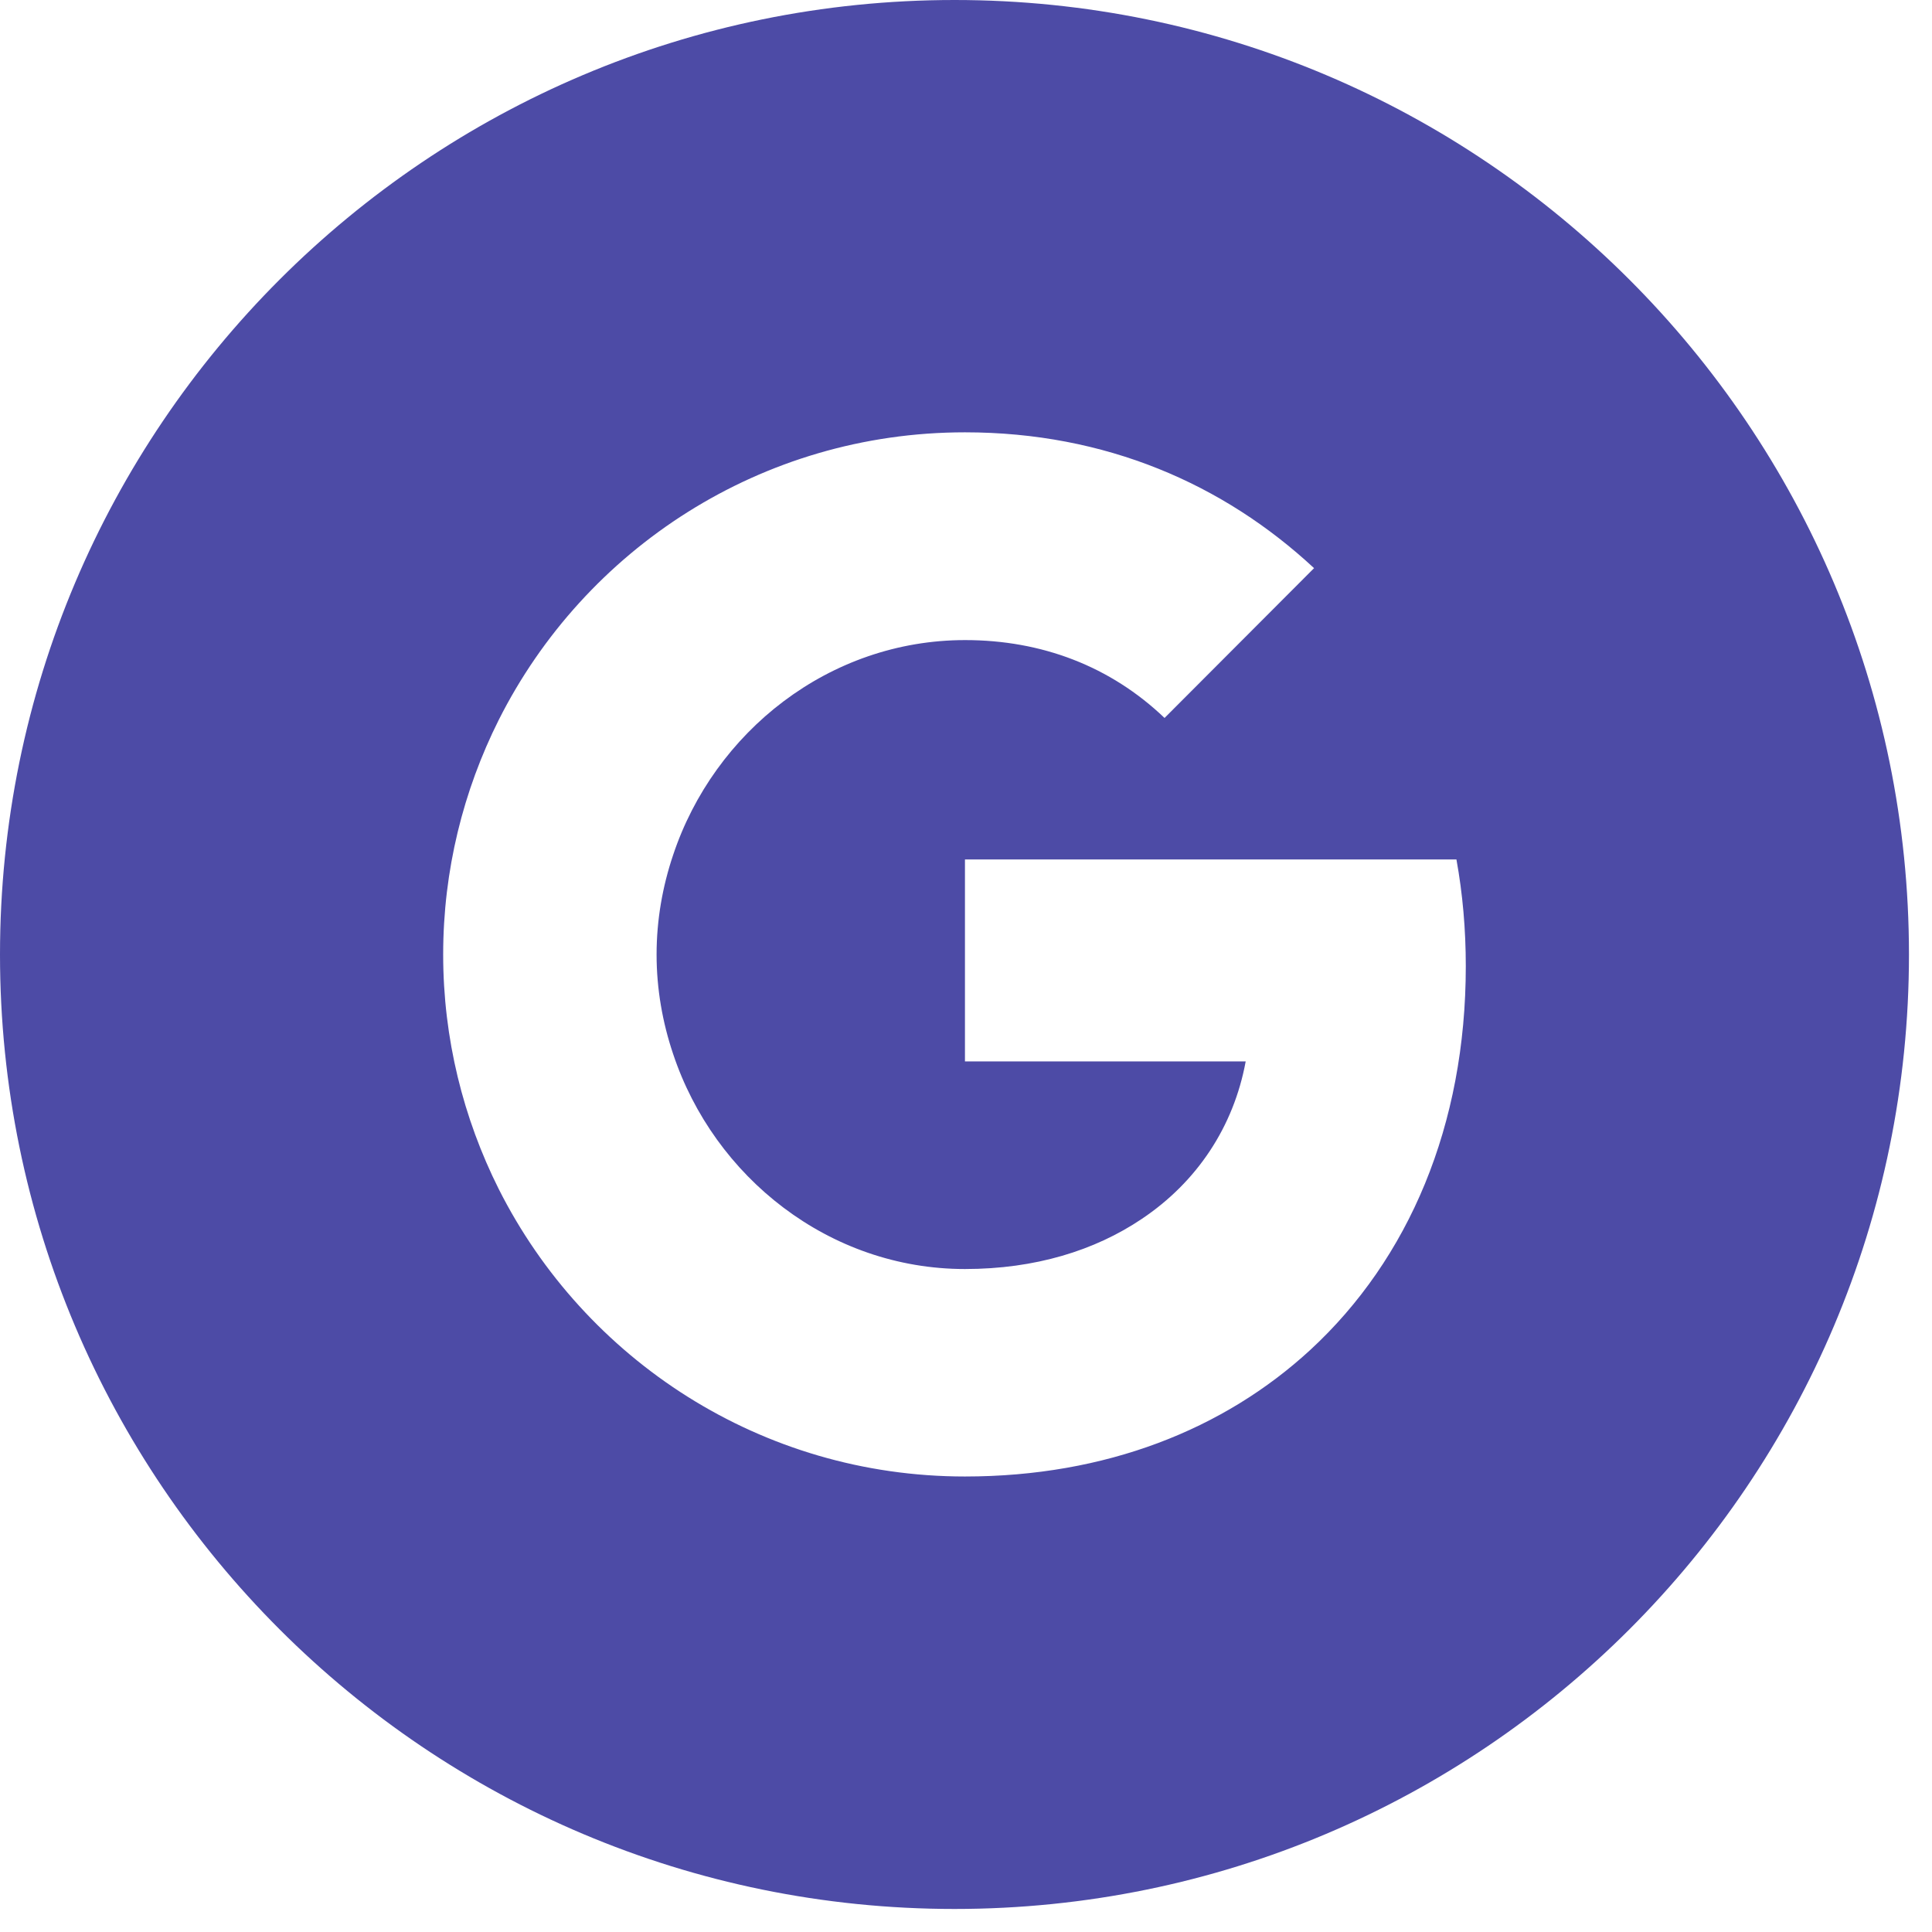 <svg width="13" height="13" viewBox="0 0 13 13" fill="none" xmlns="http://www.w3.org/2000/svg">
<path d="M6.423 0C2.876 0 0 2.876 0 6.423C0 9.969 2.876 12.845 6.423 12.845C9.969 12.845 12.845 9.969 12.845 6.423C12.845 2.876 9.969 0 6.423 0ZM8.817 9.083C8.235 9.619 7.44 9.935 6.493 9.935C5.121 9.935 3.934 9.148 3.356 8.001C3.118 7.526 2.982 6.99 2.982 6.423C2.982 5.855 3.118 5.319 3.356 4.844C3.934 3.696 5.121 2.909 6.493 2.909C7.439 2.909 8.233 3.257 8.842 3.823L7.836 4.831C7.472 4.483 7.009 4.307 6.494 4.307C5.58 4.307 4.805 4.924 4.529 5.754C4.458 5.965 4.418 6.19 4.418 6.423C4.418 6.655 4.458 6.88 4.529 7.091C4.805 7.921 5.58 8.539 6.493 8.539C6.966 8.539 7.367 8.414 7.681 8.203C8.054 7.954 8.301 7.582 8.382 7.142H6.493V5.783H9.8C9.842 6.014 9.863 6.253 9.863 6.501C9.863 7.572 9.48 8.471 8.817 9.083V9.083Z" fill="#4D4BA6"/>
</svg>
